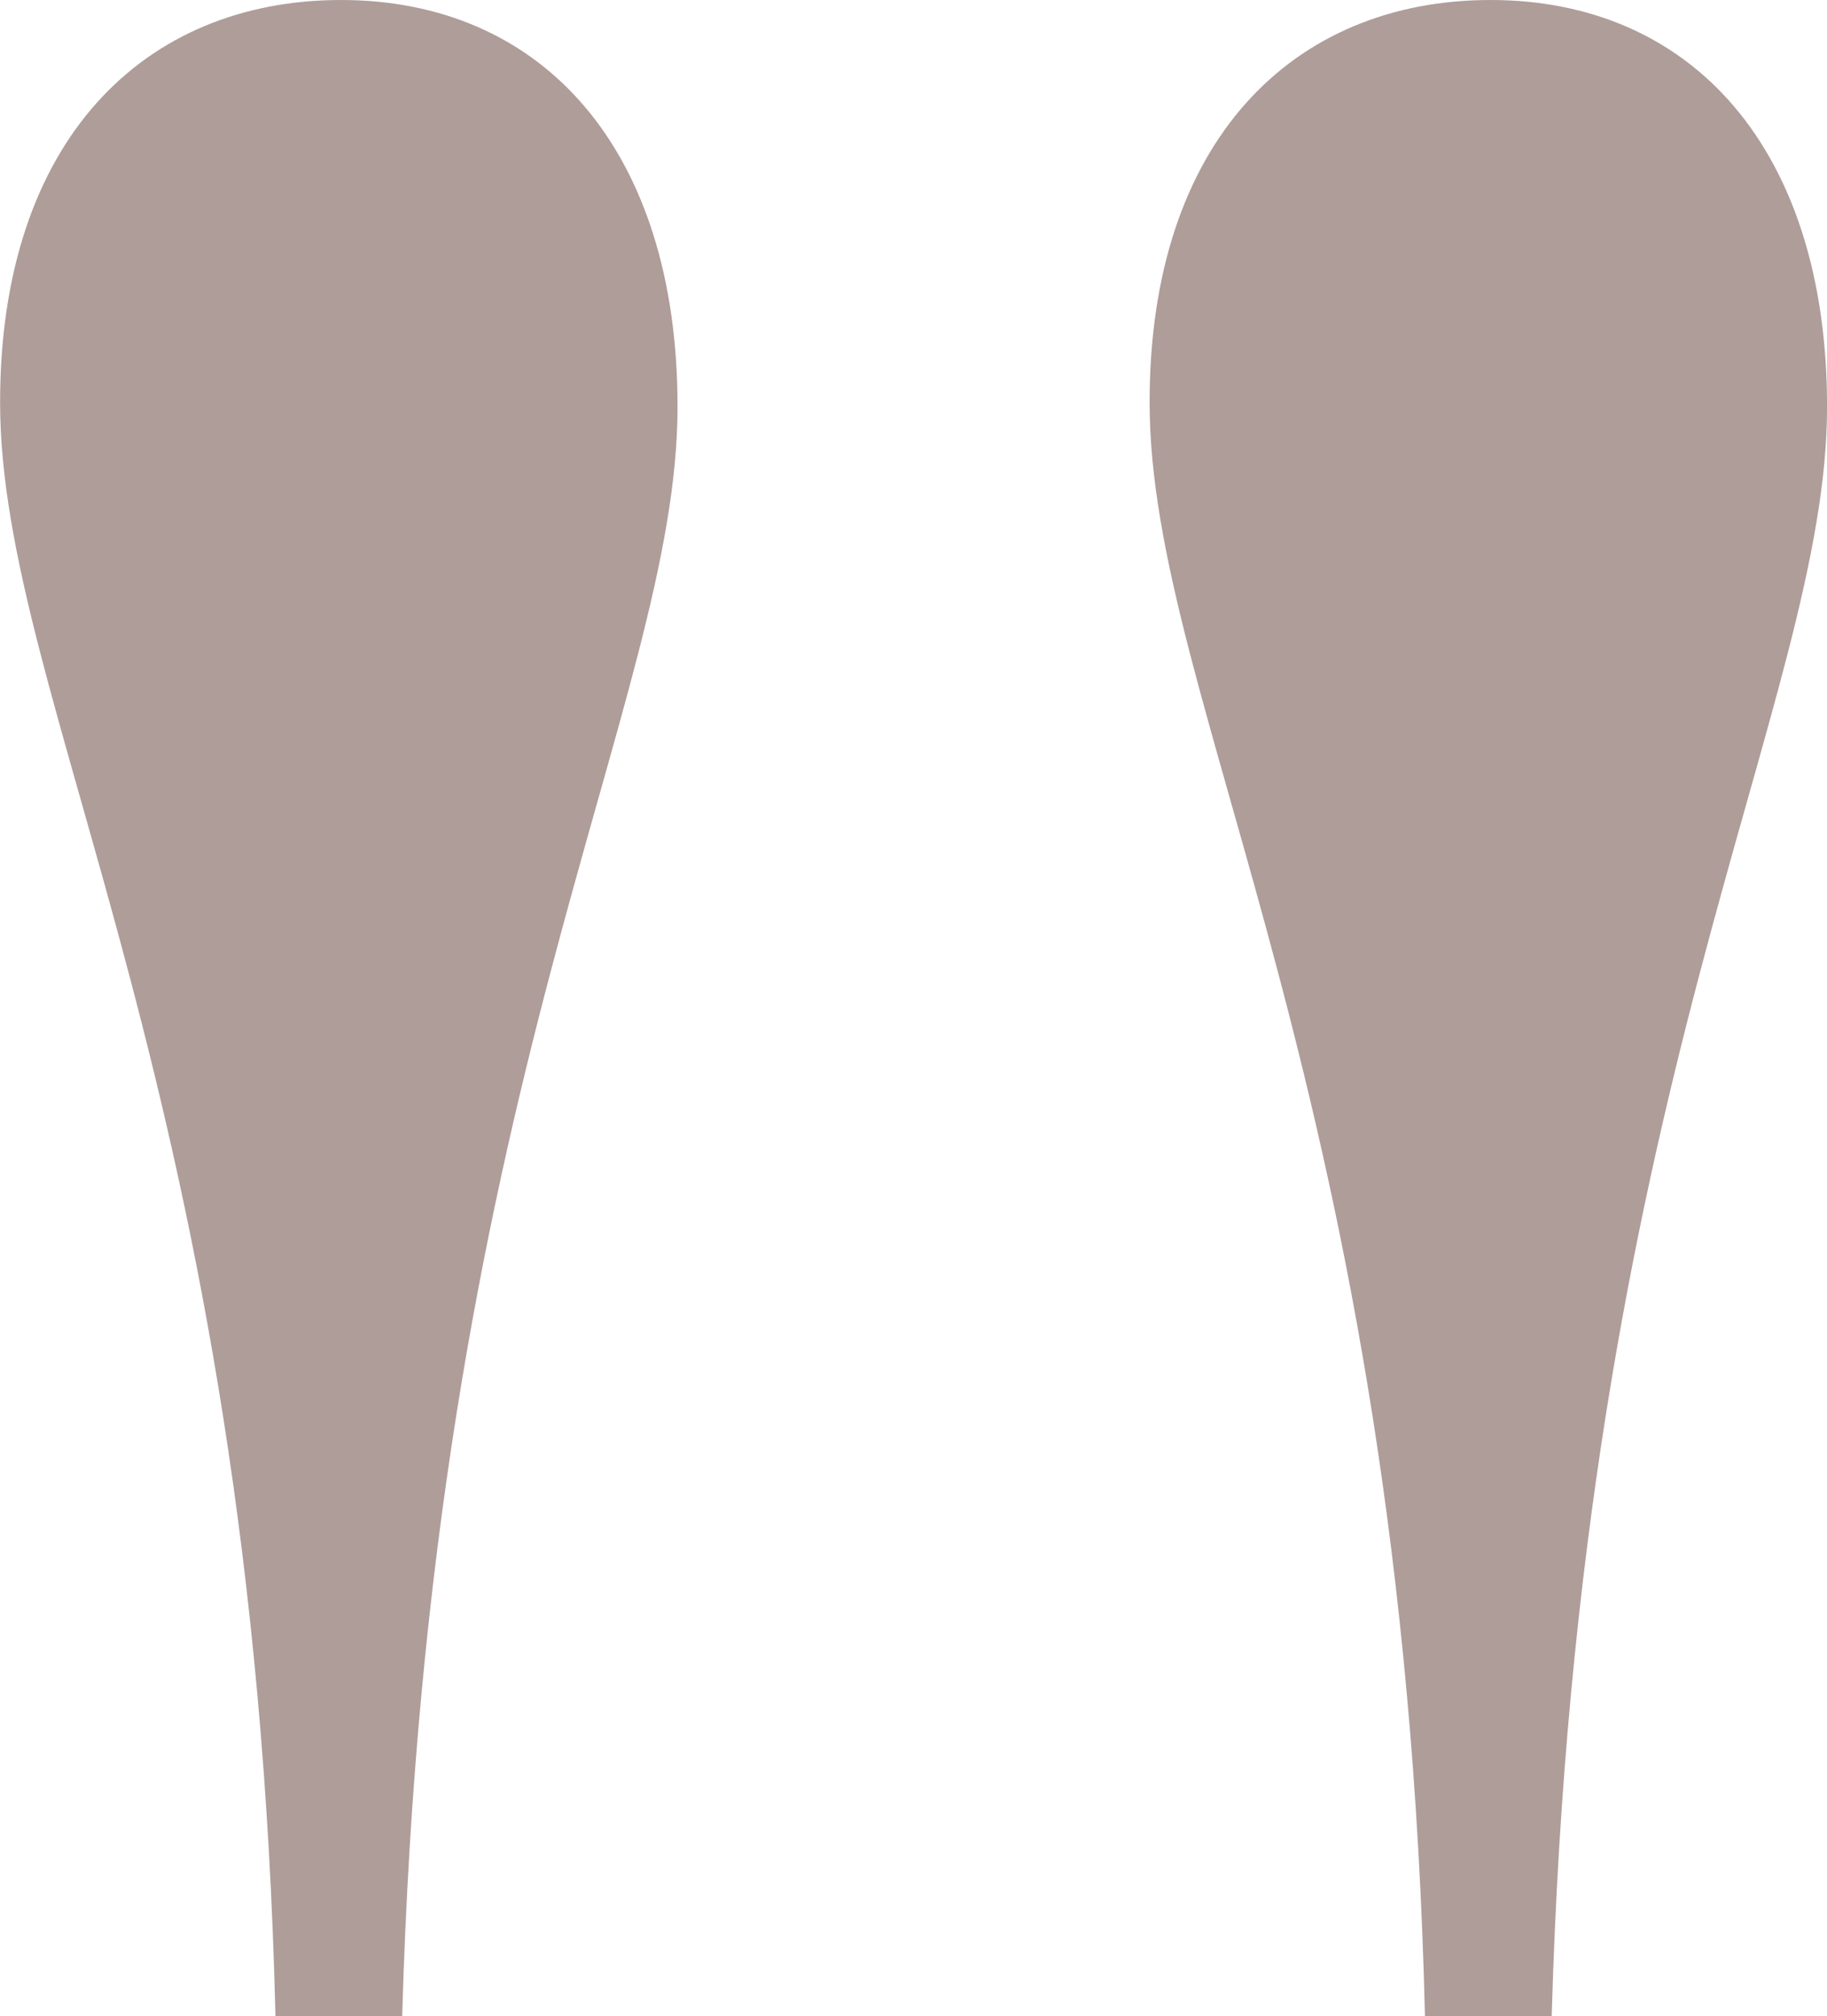 <svg xmlns="http://www.w3.org/2000/svg" width="58.667" height="64.702" viewBox="0 0 58.667 64.702"><defs><style>.a{fill:#af9d99;}</style></defs><path class="a" d="M-15.3-136.178c.842-29.754,8.842-42.105,8.842-51.649,0-8.281-4.351-13.053-10.807-13.053-6.316,0-10.947,4.491-10.947,12.912,0,9.684,8.14,22.175,8.842,51.789Zm36.912,0c.842-29.754,8.842-42.105,8.842-51.649,0-8.281-4.351-13.053-10.807-13.053-6.316,0-10.947,4.491-10.947,12.912,0,9.684,8.14,22.175,8.842,51.789Z" transform="translate(28.215 200.88)"/></svg>